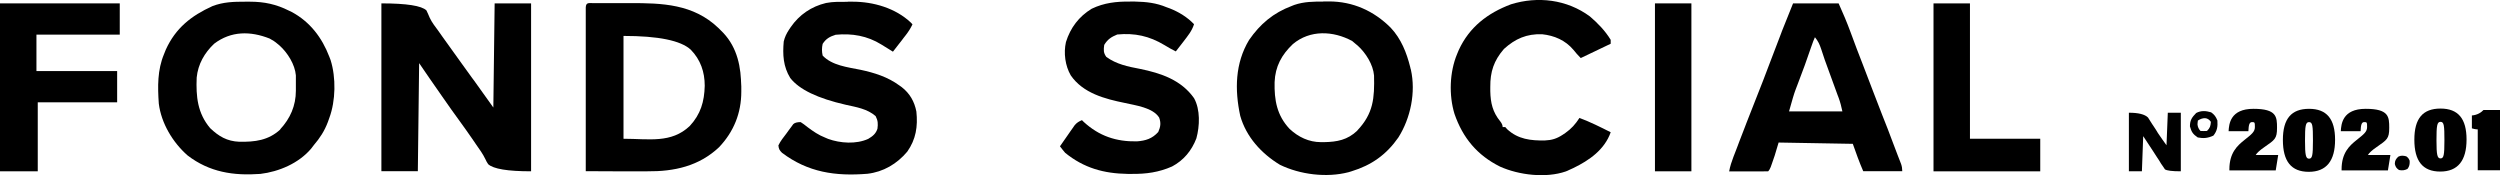 <?xml version="1.0" encoding="UTF-8"?>
<svg id="svg" xmlns="http://www.w3.org/2000/svg" version="1.1" viewBox="0 0 1920.6 134.6">
  <defs>
    <style>
      .cls-1 {
        fill: #000;
        stroke-width: 0px;
      }
    </style>
  </defs>
  <path class="cls-1" d="M293,2.6c19.3,0,30.9,1.8,34.6,5.4.9,1.8,1.7,3.7,2.5,5.6,1.7,3.7,4.3,6.9,6.7,10.2,1,1.5,2.1,2.9,3.1,4.4,4.8,6.8,9.7,13.5,14.5,20.2,2.8,3.8,5.6,7.7,8.3,11.5.5.7,1,1.3,1.5,2,5,6.9,9.9,13.8,14.8,20.7.3-26.4.7-52.8,1-80h28v129c-18,0-29-1.8-33-5.5-.9-1.3-1.5-2.5-2-3.6-2-4.2-4.6-7.8-7.3-11.6-.9-1.4-1.9-2.7-2.8-4.1-3-4.4-6.1-8.7-9.2-13-4.7-6.4-9.3-12.9-13.8-19.4-.5-.7-1.1-1.5-1.6-2.3-5.5-7.8-10.9-15.7-16.3-23.6-.3,27.4-.7,54.8-1,83h-28V2.6h0Z"/>
  <path class="cls-1" d="M651.3,1.3h3.8c15.8,0,32.9,4.9,44.7,16.1.4.4.8.8,1.2,1.3-1.4,3-3,5.5-5,8.1-.6.8-1.2,1.5-1.8,2.3s-1.2,1.6-1.8,2.4c-.6.8-1.2,1.6-1.9,2.4-1.5,2-3,3.9-4.5,5.8-3-1.8-5.9-3.6-8.9-5.5-10.8-6.7-22.5-8.7-35.1-7.5-4.5,1.4-7.4,3-10,7-.7,3.1-.7,5.9,0,9,7.2,7.6,19.1,8.9,29,10.9,10.8,2.3,21,5.5,30,12.1.6.4,1.1.8,1.7,1.2,6.3,4.9,9.8,11.1,11.3,18.8,1.2,11.4-.3,21.3-7,30.8-7.9,9.4-18.4,15.6-30.6,17-24.6,2-45.7-1.1-65.6-16.1-2-2-2.5-2.9-2.8-5.7,1.6-3.4,4-6.3,6.2-9.2.6-.9,1.2-1.7,1.8-2.5s1.2-1.6,1.8-2.4c.5-.7,1.1-1.5,1.6-2.2,1.1-1.1,3-1.6,5.7-1.6,1.7,1.1,3.4,2.3,5.2,3.8,4.4,3.3,8.6,6.2,13.8,8.2.7.3,1.4.6,2.1.9,9.4,3.4,21.6,4.2,30.8,0,3.5-2.1,5.8-3.9,7.1-7.8.5-3.9.4-6.2-1.4-9.7-6.4-5.6-14.8-6.9-22.9-8.7-21.5-4.9-35.8-11.7-42.7-20.6-5.4-8.8-5.9-17.9-5-28,.8-3.4,2.1-6.1,4-9,.4-.7.9-1.4,1.4-2.1,6.6-9.5,15.8-15.8,27.1-18.5,5.5-1.1,11.1-.9,16.7-.9h0Z"/>
  <path class="cls-1" d="M868.2,1.2h3.7c8.8.2,16.3,1,24.4,4.4.8.3,1.7.6,2.5.9,6.8,2.7,13.4,6.7,18.5,12.1-1.6,5.2-4.9,9.1-8.1,13.3-.6.7-1.1,1.5-1.7,2.2-1.4,1.8-2.8,3.6-4.2,5.4-3-1.5-5.9-3.1-8.8-4.9-11.5-6.9-22.7-9.4-36.2-8.1-4.6,1.9-7.4,3.7-10,8-.5,3.9-.7,6,1.6,9.2,7.6,5.6,16.7,7.5,25.8,9.2,16.2,3.3,31.7,8.5,41.6,22.5,4.9,8.8,4.4,21.4,1.8,30.9-3.6,9.4-9.8,16.9-18.7,21.6-10.2,4.5-19.9,5.8-30.9,5.7h-3.2c-18.3-.3-33.6-4.5-48-16.2-1.4-1.6-2.7-3.3-4-5,2.1-3,4.2-5.9,6.2-8.9.6-.8,1.2-1.7,1.8-2.6.6-.8,1.1-1.6,1.7-2.4.5-.7,1-1.5,1.6-2.3,1.7-2,3.2-2.9,5.6-3.9.5.4.9.9,1.4,1.4,11.8,10.8,24.9,15.2,40.8,14.9,6.8-.5,11.8-2.1,16.4-7.2,1.8-4,2.2-7,.7-11.1-4.9-7.7-18.1-9.3-26.3-11.2-15.3-3.1-32.2-7.5-41.6-21.2-4.3-7.4-5.6-17.2-3.7-25.6,3.4-10.9,9.9-19.6,19.8-25.6,9.6-4.6,19-5.6,29.5-5.5h0Z"/>
  <path class="cls-1" d="M1221.4,12.6c6.1,5.2,11.8,11.1,16,18v3c-7.6,3.6-15.2,7.3-23,11-2.1-2.1-3.9-4.1-5.7-6.4-6.2-7.3-14.6-10.9-24-11.9-11.8-.4-20.6,3.4-29.3,11.3-7.8,9-10.6,17.5-10.5,29.3v3.1c.2,9.1,1.8,16.1,7.7,23.3,1.2,1.5,1.8,3,1.8,4.3h2c.5.6,1,1.1,1.5,1.7,8.3,7.7,18.2,8.8,29,8.6,5.2-.2,9.1-1.4,13.5-4.3.7-.4,1.4-.9,2.1-1.4,4.7-3.3,7.8-6.8,10.9-11.6,8.3,3.1,16.1,7,24,11-4.7,13.4-16.5,21.6-28.7,27.5-1.1.5-2.2,1-3.3,1.5-.8.4-1.6.8-2.5,1.1-15.3,5.3-36,2.8-50.5-3.7-17.5-8.7-28.6-22-35-40.5-4.4-14.4-3.8-32.1,2-46,.4-1,.8-2.1,1.3-3.1,8.1-17.6,22.2-28.4,40.1-35.1,20.6-6.4,43-3.7,60.6,9.3h0Z"/>
  <path class="cls-1" d="M0,2.6h92v24H28v28h62v24H29v53H0V2.6Z"/>
  <path class="cls-1" d="M254,46.2l-1-2.6c-5.6-14.7-14.9-26.9-28.9-34.4-.7-.4-1.4-.7-2.1-1-9.7-4.9-19-6.9-29.9-6.9h-3.8c-9,0-16.7.2-25.1,3.4-16.3,7.4-28.3,16.9-35.8,33.4-.5,1.2-1,2.4-1.4,3.5-5.1,12.2-4.9,24.9-4,38,1.9,15.1,10.7,29.8,22.1,39.8,16.8,12.9,35.3,15.7,55.9,14.2,14.3-1.7,29.6-8.2,39.1-19.5.6-.9,1.3-1.7,1.9-2.5,4.8-5.6,8.3-11,10.9-17.9.4-1,.7-2.1,1.1-3.1,4.9-13.2,5.2-31,1-44.4ZM215.4,99.4c-9.2,8.5-19.6,9.7-31.6,9.5-9.4-.4-15.7-4.1-22.4-10.5-9.7-11.5-10.9-24.3-10.3-38.8,1-10.3,6-19,13.4-26,13-9.9,27.9-9.8,42.6-4,2.3,1.2,4.3,2.5,6,4,.6.5,1.1.9,1.7,1.4,6.1,5.5,11.8,14.5,12.5,22.9v11.8c0,11.5-4.3,21.3-12.1,29.7h.2Z"/>
  <path class="cls-1" d="M1083.9,53.5c-.2-.6-.4-1.2-.5-1.9-2.8-11.2-7-21.8-15-30.3-12.9-12.9-29-20.2-47.4-20.2s-2,0-3.9.1c-7.9,0-15.2,0-22.8,2.6l-2,.8c-14.1,5.3-24.2,13.8-32.7,26.1-10.8,17.9-11.1,38.3-6.8,58.3,4.6,16.2,16.3,29,30.5,37.6,15.4,7.5,35.8,10.1,52.7,5.7.8-.3,1.6-.5,2.3-.7,15.4-4.7,26.8-12.8,36-26,9.4-14.9,13.5-34.7,9.6-52.1ZM1042.7,100.4c-7.5,7.1-15.4,8.6-25.4,8.8h-2.5c-9.2,0-17.4-3.9-24.1-10.2-9.8-10.4-11.8-22.2-11.5-35.9.5-12.1,5.4-21,14-29.2,13.2-11.1,31-10.3,45.6-2.4.9.7,1.7,1.4,2.6,2.2.6.5,1.1.9,1.7,1.4,6.1,5.5,11.8,14.5,12.5,22.9.4,17.3-.4,29.1-12.9,42.3h0Z"/>
  <path class="cls-1" d="M1485.4,2.6h28v104h54v25h-82V2.6Z"/>
  <path class="cls-1" d="M569.4,66.9c0-15.2-2.9-30.1-13.7-41.6-.6-.6-1.2-1.1-1.7-1.7-.8-.8-1.5-1.5-2.2-2.2-19.2-18.3-43-19.1-68.1-19h-27.9c-3.5,0-5.6-.7-5.8,3.3v125.8c7.2,0,14.3.1,21.5.1h25.8c20.6.2,39.6-3.9,55.1-18.5,11.3-11.9,17.1-26.2,17.1-42.7s0-2.2-.2-3.5h.1ZM529.9,96.8c-14.3,13.5-31.3,9.8-50.9,9.8V27.6c26.7,0,44,3.5,51.7,10.6,7.5,7.7,10.7,17.1,10.7,27.7-.3,12.2-3.1,21.8-11.5,30.9Z"/>
  <path class="cls-1" d="M1271.4,2.6h28v129h-28V2.6Z"/>
  <path class="cls-1" d="M1460.5,126c-.4-1.1-.8-2.1-1.2-3.1-.5-1.2-.9-2.4-1.4-3.6-1.2-3.1-2.4-6.1-3.5-9.2-2.7-7.4-5.6-14.7-8.5-22-2.3-5.9-4.6-11.7-6.8-17.6-2.6-7-5.3-13.9-8-20.9-3.2-8.2-6.4-16.5-9.4-24.8-2.8-7.6-5.9-14.9-9.2-22.2h-35c-2.8,7.1-5.7,14.1-8.5,21.2-.2.6-.5,1.3-.7,1.9-2.1,5.3-5.2,13.5-9.4,24.6-2.8,7.5-5.7,15-8.7,22.5-2.9,7.3-5.8,14.6-8.6,21.9-.4,1-.7,1.9-1.1,2.9-1.5,3.8-2.9,7.6-4.4,11.4-.5,1.3-1,2.6-1.5,4-.5,1.3-1,2.6-1.5,3.9-.5,1.2-.9,2.4-1.4,3.6-1.4,3.7-2.6,7.3-3.3,11.2h23.3c2.2,0,4.4,0,6.7-.1.7-.7,1.3-1.7,1.9-3.2.3-.9.7-1.9,1-2.8.7-2,1.4-4,2.1-6.1,1-3.4,2-6.7,3-10,19.4.3,38.2.7,57,1,2.5,7.1,5,14.1,8,21h30c0-1.9-.3-3.8-.9-5.5ZM1374.4,85.6c2.3-8.3,3.9-13.8,5-16.6.4-.9.7-1.9,1.1-2.9s.8-1.9,1.1-2.9c3.4-8.8,6.6-17.6,9.6-26.5,1.3-3.9,2.4-6.6,3.1-8.1,2.4,2.9,3.6,5.5,4.8,9.1,1.7,5.4,3.6,10.8,5.6,16.1,2.4,6.4,4.7,12.8,7,19.2.3.7.5,1.4.8,2.1,1.3,3.5,2.1,6.8,2.9,10.5h-41Z"/>
  <path class="cls-1" d="M1635.5,86.6c7.3,0,12.2,1.2,14.7,3.7,1.1,1.6,2.1,3.2,3.1,4.9.5.8,1.1,1.6,1.6,2.4,1,1.5,2,3,2.9,4.6,2.1,3.2,4.4,6.3,6.6,9.4.3-8.2.7-16.5,1-25h10v45c-6.7,0-10.7-.5-12.2-1.5-.5-.7-.9-1.4-1.4-2.1-.5-.8-1.1-1.5-1.6-2.3s-1-1.6-1.5-2.5c-.5-.8-1-1.6-1.6-2.4-1-1.5-2-3-2.9-4.5-2.5-3.9-5.1-7.8-7.7-11.7-.3,8.9-.7,17.8-1,27h-10v-45Z"/>
  <path class="cls-1" d="M1703.5,92.6c-1.2-3-2.2-4.4-4.8-6.3-4-1.2-7.7-1.5-11.5.5-3.3,3.4-4.8,5.5-4.8,10.3,1.2,4.3,2.3,6,6,8.5,4.5.9,7.9.5,12-1.4,3-3.7,3.4-7,3.1-11.6h0ZM1695.5,100.6c-1.7.1-3.3.1-5,0-1.3-1.3-2.1-3-2.3-5,0-1,.2-2,.3-3,2-1.3,3.9-1.9,5.6-1.8,1.7.1,3.2,1.1,4.4,2.8-.3,3.3-.6,4.6-3,7Z"/>
  <g>
    <path class="cls-1" d="M1712.7,130.9v-.8c0-12.7,6.1-18.2,11.5-22.5,5.6-4.5,8.1-6.3,8.1-10s-.2-3.8-2.2-3.8-2.6,2-2.8,7h-15.2c.3-5.4,1.2-17.2,19.1-17.2s18.1,6.2,18.1,14.6-1.7,9.2-9.7,14.8c-3.8,2.6-5.7,4.5-6.7,6.1h17.3l-1.9,11.8h-35.6Z"/>
    <path class="cls-1" d="M1793.9,107.4c0,16.1-6.6,24.6-20.2,24.6s-19.9-8.2-19.9-24.5,6.5-23.9,20.1-23.9,20,7.8,20,23.8ZM1770.8,108.1c0,11.1.6,13.8,3.1,13.8s3-2.5,3-13.9-.3-14.2-3-14.2-3.1,3-3.1,14.3Z"/>
    <path class="cls-1" d="M1798.9,130.9v-.8c0-12.7,6.1-18.2,11.5-22.5,5.6-4.5,8.1-6.3,8.1-10s-.2-3.8-2.2-3.8-2.6,2-2.8,7h-15.2c.3-5.4,1.2-17.2,19.1-17.2s18.1,6.2,18.1,14.6-1.7,9.2-9.7,14.8c-3.8,2.6-5.7,4.5-6.7,6.1h17.3l-1.9,11.8h-35.6Z"/>
  </g>
  <path class="cls-1" d="M1894.9,107.2c0,16.1-6.6,24.6-20.2,24.6s-19.9-8.2-19.9-24.5,6.5-23.9,20.1-23.9,20,7.8,20,23.8ZM1871.8,107.9c0,11.1.6,13.8,3.1,13.8s3-2.5,3-13.9-.3-14.2-3-14.2-3.1,3-3.1,14.3Z"/>
  <path class="cls-1" d="M1903.5,130.8v-31.4c-1.9,0-3.8-.6-4.5-.8v-9.9c4.1-.3,7.2-2.3,8.9-4.2h12.7v46.3h-17.2,0Z"/>
  <path class="cls-1" d="M1851.2,123.5c-.6-1.6-1.2-2.4-2.6-3.4-2.2-.6-4.2-.8-6.2.3-1.8,1.8-2.6,3-2.6,5.6.6,2.3,1.2,3.2,3.2,4.6,2.4.5,4.3.3,6.5-.8,1.6-2,1.8-3.8,1.7-6.3h0Z"/>
</svg>